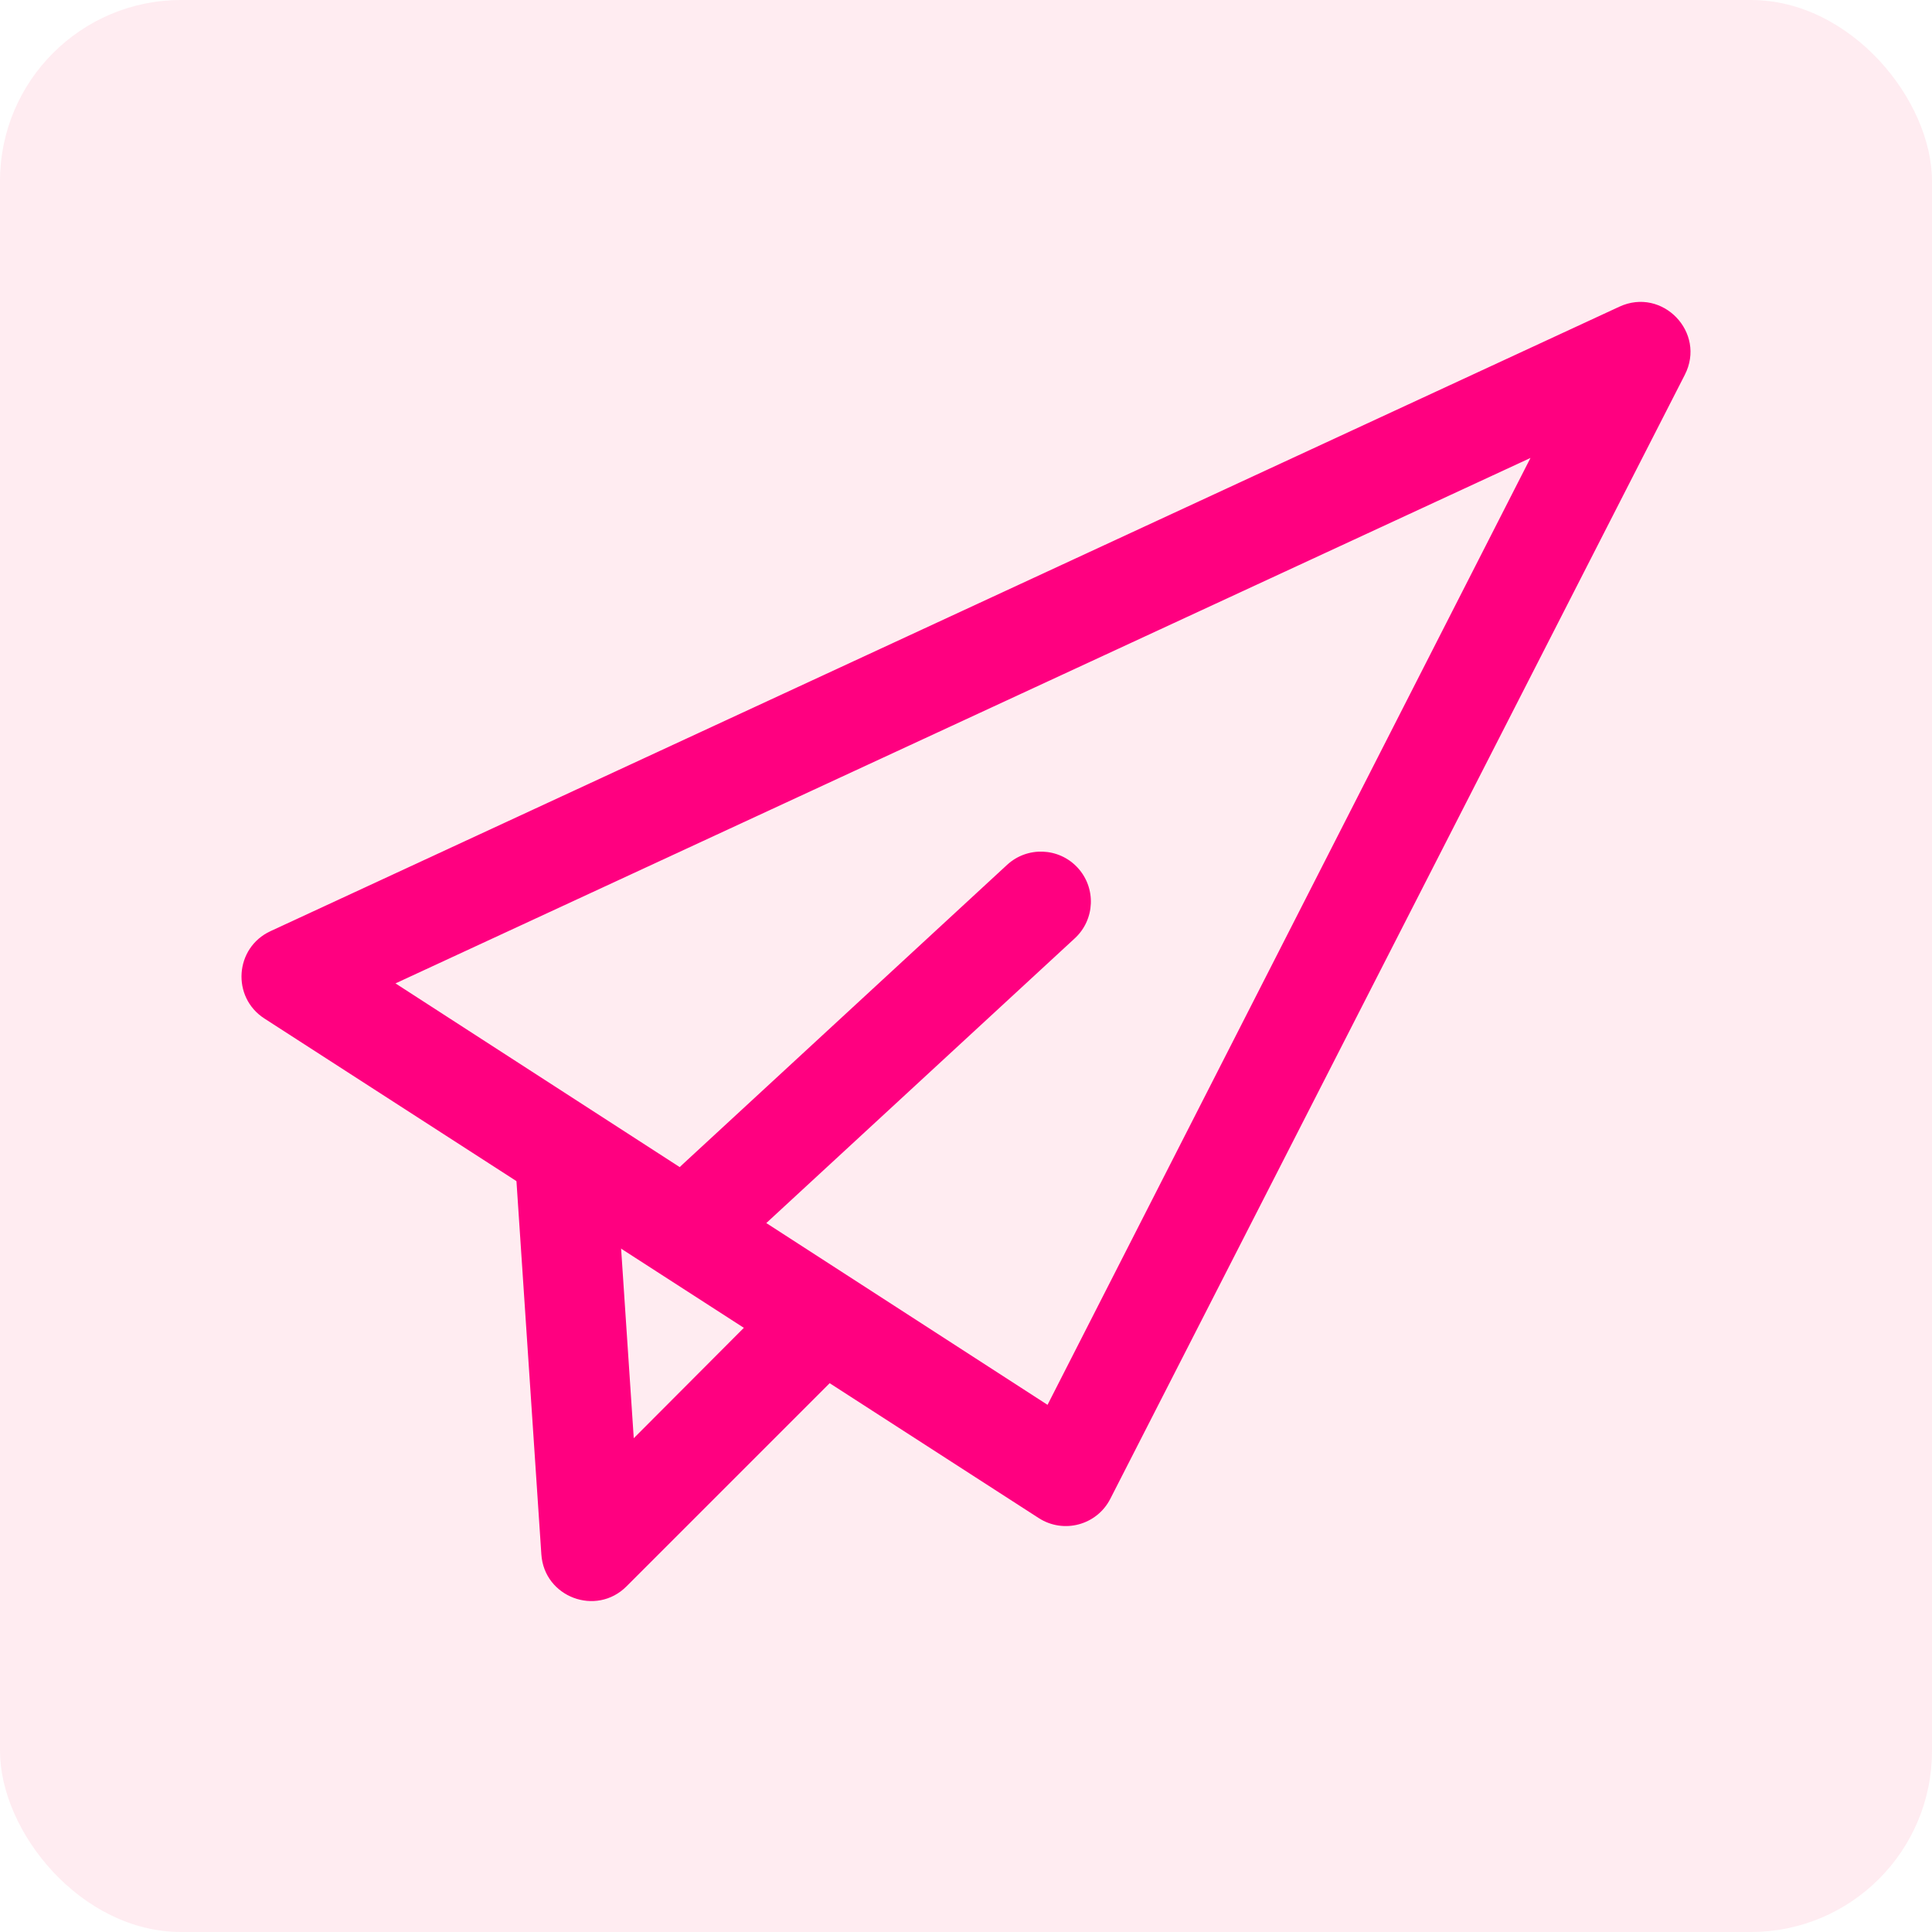 <svg width="64" height="64" viewBox="0 0 64 64" fill="none" xmlns="http://www.w3.org/2000/svg">
<rect opacity="0.1" width="64" height="64" rx="6" fill="#FF4070"/>
<path fill-rule="evenodd" clip-rule="evenodd" d="M20.994 47.643L20.408 38.858C20.347 37.946 19.558 37.256 18.646 37.317C17.735 37.377 17.044 38.166 17.105 39.078L17.933 51.49C18.027 52.909 19.749 53.556 20.754 52.55L28.201 45.103C28.848 44.457 28.848 43.409 28.201 42.763C27.555 42.116 26.507 42.116 25.861 42.763L20.994 47.643Z" fill="#FF0080"/>
<path fill-rule="evenodd" clip-rule="evenodd" d="M22.603 38.579C21.931 39.199 21.889 40.246 22.509 40.918C23.129 41.59 24.176 41.631 24.848 41.011L35.605 31.082C36.276 30.462 36.318 29.415 35.698 28.743C35.078 28.072 34.031 28.03 33.36 28.65L22.603 38.579Z" fill="#FF0080"/>
<path fill-rule="evenodd" clip-rule="evenodd" d="M34.701 46.537L13.101 32.576L50.699 15.17L34.701 46.537ZM53.643 10.16L8.96 30.846C7.776 31.394 7.662 33.032 8.758 33.739L34.409 50.288C35.233 50.819 36.334 50.523 36.78 49.651L55.812 12.415C56.528 11.014 55.07 9.499 53.643 10.16Z" fill="#FF0080"/>
</svg>

